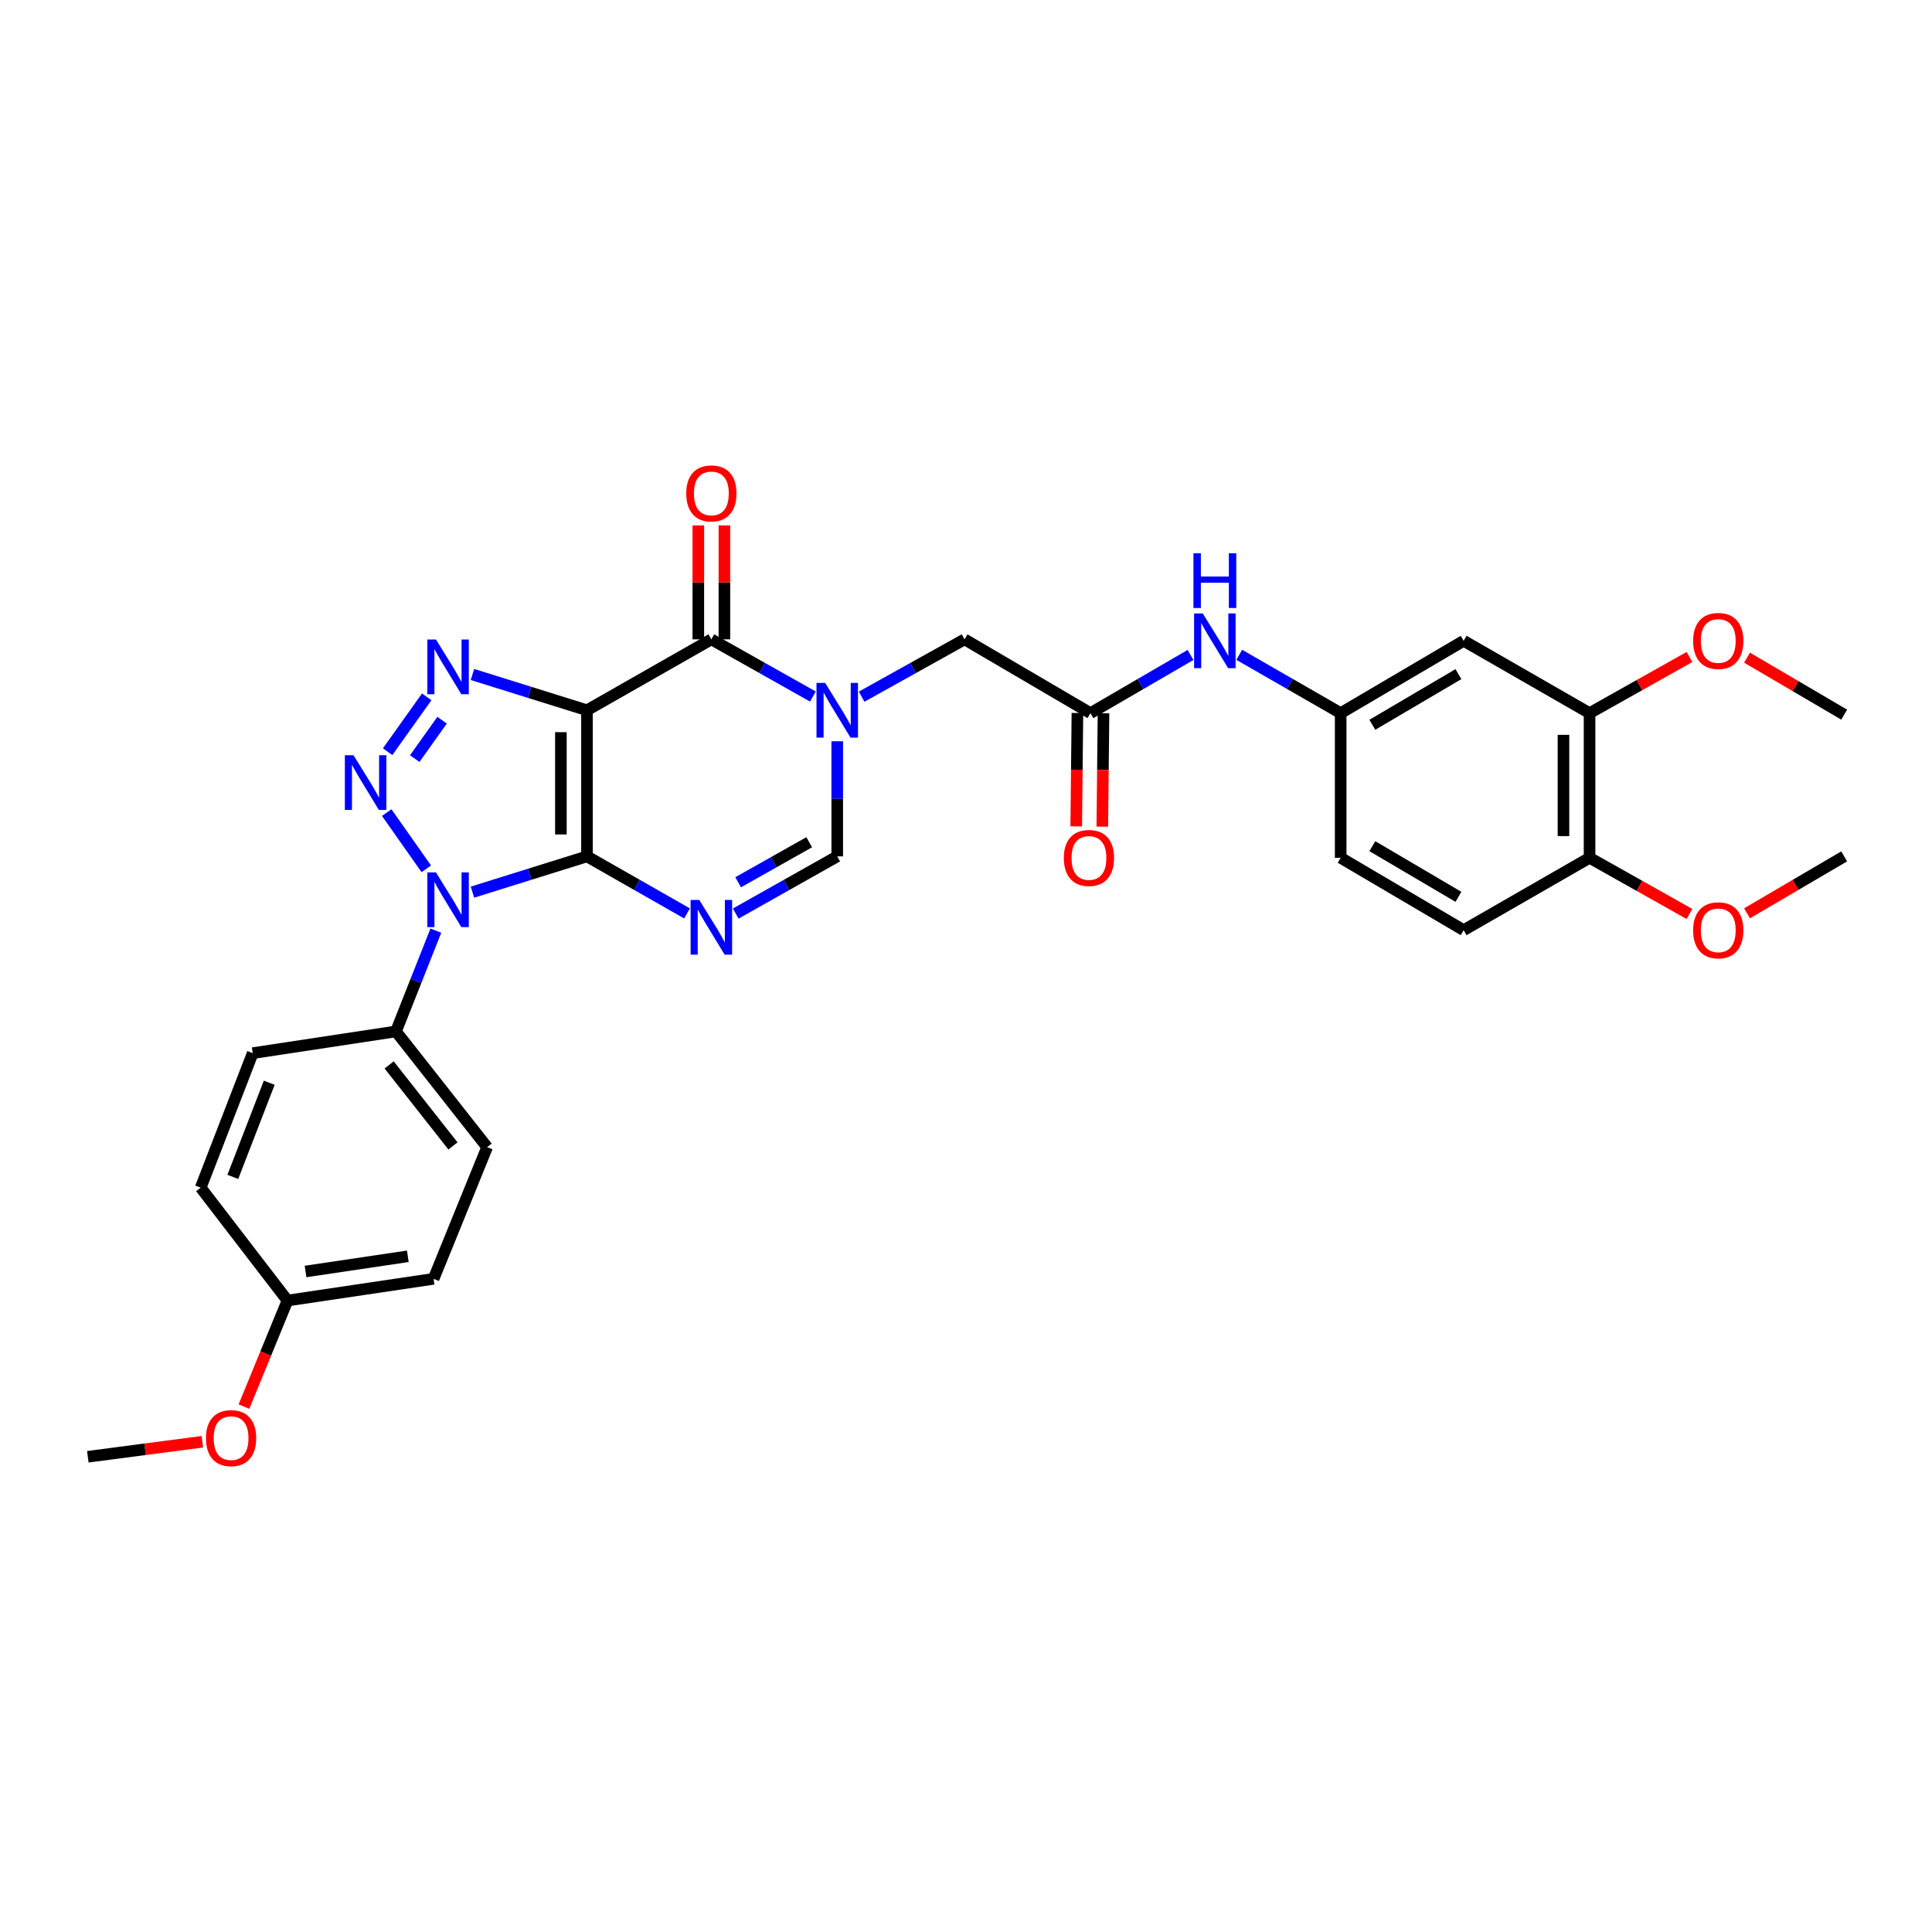 <?xml version='1.0' encoding='iso-8859-1'?>
<svg version='1.1' baseProfile='full'
              xmlns='http://www.w3.org/2000/svg'
                      xmlns:rdkit='http://www.rdkit.org/xml'
                      xmlns:xlink='http://www.w3.org/1999/xlink'
                  xml:space='preserve'
width='1000px' height='1000px' viewBox='0 0 1000 1000'>
<!-- END OF HEADER -->
<rect style='opacity:1.0;fill:#FFFFFF;stroke:none' width='1000' height='1000' x='0' y='0'> </rect>
<path class='bond-0' d='M 303.812,443.259 L 303.812,367.629' style='fill:none;fill-rule:evenodd;stroke:#000000;stroke-width:6px;stroke-linecap:butt;stroke-linejoin:miter;stroke-opacity:1' />
<path class='bond-0' d='M 290.313,431.915 L 290.313,378.974' style='fill:none;fill-rule:evenodd;stroke:#000000;stroke-width:6px;stroke-linecap:butt;stroke-linejoin:miter;stroke-opacity:1' />
<path class='bond-1' d='M 303.812,443.259 L 274.175,452.515' style='fill:none;fill-rule:evenodd;stroke:#000000;stroke-width:6px;stroke-linecap:butt;stroke-linejoin:miter;stroke-opacity:1' />
<path class='bond-1' d='M 274.175,452.515 L 244.539,461.77' style='fill:none;fill-rule:evenodd;stroke:#0000FF;stroke-width:6px;stroke-linecap:butt;stroke-linejoin:miter;stroke-opacity:1' />
<path class='bond-4' d='M 303.812,443.259 L 329.71,458.021' style='fill:none;fill-rule:evenodd;stroke:#000000;stroke-width:6px;stroke-linecap:butt;stroke-linejoin:miter;stroke-opacity:1' />
<path class='bond-4' d='M 329.71,458.021 L 355.608,472.783' style='fill:none;fill-rule:evenodd;stroke:#0000FF;stroke-width:6px;stroke-linecap:butt;stroke-linejoin:miter;stroke-opacity:1' />
<path class='bond-3' d='M 303.812,367.629 L 274.175,358.374' style='fill:none;fill-rule:evenodd;stroke:#000000;stroke-width:6px;stroke-linecap:butt;stroke-linejoin:miter;stroke-opacity:1' />
<path class='bond-3' d='M 274.175,358.374 L 244.539,349.119' style='fill:none;fill-rule:evenodd;stroke:#0000FF;stroke-width:6px;stroke-linecap:butt;stroke-linejoin:miter;stroke-opacity:1' />
<path class='bond-5' d='M 303.812,367.629 L 368.2,330.928' style='fill:none;fill-rule:evenodd;stroke:#000000;stroke-width:6px;stroke-linecap:butt;stroke-linejoin:miter;stroke-opacity:1' />
<path class='bond-2' d='M 220.646,449.698 L 200.164,420.597' style='fill:none;fill-rule:evenodd;stroke:#0000FF;stroke-width:6px;stroke-linecap:butt;stroke-linejoin:miter;stroke-opacity:1' />
<path class='bond-10' d='M 225.59,481.704 L 215.273,507.785' style='fill:none;fill-rule:evenodd;stroke:#0000FF;stroke-width:6px;stroke-linecap:butt;stroke-linejoin:miter;stroke-opacity:1' />
<path class='bond-10' d='M 215.273,507.785 L 204.956,533.865' style='fill:none;fill-rule:evenodd;stroke:#000000;stroke-width:6px;stroke-linecap:butt;stroke-linejoin:miter;stroke-opacity:1' />
<path class='bond-31' d='M 200.638,389.074 L 220.867,360.684' style='fill:none;fill-rule:evenodd;stroke:#0000FF;stroke-width:6px;stroke-linecap:butt;stroke-linejoin:miter;stroke-opacity:1' />
<path class='bond-31' d='M 214.665,392.649 L 228.826,372.776' style='fill:none;fill-rule:evenodd;stroke:#0000FF;stroke-width:6px;stroke-linecap:butt;stroke-linejoin:miter;stroke-opacity:1' />
<path class='bond-7' d='M 380.81,472.858 L 407.082,458.058' style='fill:none;fill-rule:evenodd;stroke:#0000FF;stroke-width:6px;stroke-linecap:butt;stroke-linejoin:miter;stroke-opacity:1' />
<path class='bond-7' d='M 407.082,458.058 L 433.354,443.259' style='fill:none;fill-rule:evenodd;stroke:#000000;stroke-width:6px;stroke-linecap:butt;stroke-linejoin:miter;stroke-opacity:1' />
<path class='bond-7' d='M 382.066,456.657 L 400.457,446.297' style='fill:none;fill-rule:evenodd;stroke:#0000FF;stroke-width:6px;stroke-linecap:butt;stroke-linejoin:miter;stroke-opacity:1' />
<path class='bond-7' d='M 400.457,446.297 L 418.847,435.938' style='fill:none;fill-rule:evenodd;stroke:#000000;stroke-width:6px;stroke-linecap:butt;stroke-linejoin:miter;stroke-opacity:1' />
<path class='bond-14' d='M 374.95,330.928 L 374.95,301.442' style='fill:none;fill-rule:evenodd;stroke:#000000;stroke-width:6px;stroke-linecap:butt;stroke-linejoin:miter;stroke-opacity:1' />
<path class='bond-14' d='M 374.95,301.442 L 374.95,271.956' style='fill:none;fill-rule:evenodd;stroke:#FF0000;stroke-width:6px;stroke-linecap:butt;stroke-linejoin:miter;stroke-opacity:1' />
<path class='bond-14' d='M 361.451,330.928 L 361.451,301.442' style='fill:none;fill-rule:evenodd;stroke:#000000;stroke-width:6px;stroke-linecap:butt;stroke-linejoin:miter;stroke-opacity:1' />
<path class='bond-14' d='M 361.451,301.442 L 361.451,271.956' style='fill:none;fill-rule:evenodd;stroke:#FF0000;stroke-width:6px;stroke-linecap:butt;stroke-linejoin:miter;stroke-opacity:1' />
<path class='bond-32' d='M 368.2,330.928 L 394.472,345.727' style='fill:none;fill-rule:evenodd;stroke:#000000;stroke-width:6px;stroke-linecap:butt;stroke-linejoin:miter;stroke-opacity:1' />
<path class='bond-32' d='M 394.472,345.727 L 420.745,360.526' style='fill:none;fill-rule:evenodd;stroke:#0000FF;stroke-width:6px;stroke-linecap:butt;stroke-linejoin:miter;stroke-opacity:1' />
<path class='bond-6' d='M 433.354,383.68 L 433.354,413.47' style='fill:none;fill-rule:evenodd;stroke:#0000FF;stroke-width:6px;stroke-linecap:butt;stroke-linejoin:miter;stroke-opacity:1' />
<path class='bond-6' d='M 433.354,413.47 L 433.354,443.259' style='fill:none;fill-rule:evenodd;stroke:#000000;stroke-width:6px;stroke-linecap:butt;stroke-linejoin:miter;stroke-opacity:1' />
<path class='bond-9' d='M 445.98,360.597 L 472.615,345.763' style='fill:none;fill-rule:evenodd;stroke:#0000FF;stroke-width:6px;stroke-linecap:butt;stroke-linejoin:miter;stroke-opacity:1' />
<path class='bond-9' d='M 472.615,345.763 L 499.25,330.928' style='fill:none;fill-rule:evenodd;stroke:#000000;stroke-width:6px;stroke-linecap:butt;stroke-linejoin:miter;stroke-opacity:1' />
<path class='bond-8' d='M 564.419,369.122 L 499.25,330.928' style='fill:none;fill-rule:evenodd;stroke:#000000;stroke-width:6px;stroke-linecap:butt;stroke-linejoin:miter;stroke-opacity:1' />
<path class='bond-13' d='M 564.419,369.122 L 590.312,354.064' style='fill:none;fill-rule:evenodd;stroke:#000000;stroke-width:6px;stroke-linecap:butt;stroke-linejoin:miter;stroke-opacity:1' />
<path class='bond-13' d='M 590.312,354.064 L 616.205,339.006' style='fill:none;fill-rule:evenodd;stroke:#0000FF;stroke-width:6px;stroke-linecap:butt;stroke-linejoin:miter;stroke-opacity:1' />
<path class='bond-17' d='M 557.67,369.051 L 557.364,398.392' style='fill:none;fill-rule:evenodd;stroke:#000000;stroke-width:6px;stroke-linecap:butt;stroke-linejoin:miter;stroke-opacity:1' />
<path class='bond-17' d='M 557.364,398.392 L 557.058,427.732' style='fill:none;fill-rule:evenodd;stroke:#FF0000;stroke-width:6px;stroke-linecap:butt;stroke-linejoin:miter;stroke-opacity:1' />
<path class='bond-17' d='M 571.168,369.192 L 570.862,398.532' style='fill:none;fill-rule:evenodd;stroke:#000000;stroke-width:6px;stroke-linecap:butt;stroke-linejoin:miter;stroke-opacity:1' />
<path class='bond-17' d='M 570.862,398.532 L 570.556,427.873' style='fill:none;fill-rule:evenodd;stroke:#FF0000;stroke-width:6px;stroke-linecap:butt;stroke-linejoin:miter;stroke-opacity:1' />
<path class='bond-18' d='M 204.956,533.865 L 252.134,593.77' style='fill:none;fill-rule:evenodd;stroke:#000000;stroke-width:6px;stroke-linecap:butt;stroke-linejoin:miter;stroke-opacity:1' />
<path class='bond-18' d='M 201.428,551.203 L 234.453,593.136' style='fill:none;fill-rule:evenodd;stroke:#000000;stroke-width:6px;stroke-linecap:butt;stroke-linejoin:miter;stroke-opacity:1' />
<path class='bond-19' d='M 204.956,533.865 L 130.811,545.107' style='fill:none;fill-rule:evenodd;stroke:#000000;stroke-width:6px;stroke-linecap:butt;stroke-linejoin:miter;stroke-opacity:1' />
<path class='bond-11' d='M 757.585,331.678 L 693.931,369.122' style='fill:none;fill-rule:evenodd;stroke:#000000;stroke-width:6px;stroke-linecap:butt;stroke-linejoin:miter;stroke-opacity:1' />
<path class='bond-11' d='M 754.881,348.929 L 710.323,375.14' style='fill:none;fill-rule:evenodd;stroke:#000000;stroke-width:6px;stroke-linecap:butt;stroke-linejoin:miter;stroke-opacity:1' />
<path class='bond-12' d='M 757.585,331.678 L 822.753,369.122' style='fill:none;fill-rule:evenodd;stroke:#000000;stroke-width:6px;stroke-linecap:butt;stroke-linejoin:miter;stroke-opacity:1' />
<path class='bond-23' d='M 822.753,369.122 L 848.606,354.59' style='fill:none;fill-rule:evenodd;stroke:#000000;stroke-width:6px;stroke-linecap:butt;stroke-linejoin:miter;stroke-opacity:1' />
<path class='bond-23' d='M 848.606,354.59 L 874.459,340.059' style='fill:none;fill-rule:evenodd;stroke:#FF0000;stroke-width:6px;stroke-linecap:butt;stroke-linejoin:miter;stroke-opacity:1' />
<path class='bond-34' d='M 822.753,369.122 L 822.753,443.994' style='fill:none;fill-rule:evenodd;stroke:#000000;stroke-width:6px;stroke-linecap:butt;stroke-linejoin:miter;stroke-opacity:1' />
<path class='bond-34' d='M 809.255,380.352 L 809.255,432.763' style='fill:none;fill-rule:evenodd;stroke:#000000;stroke-width:6px;stroke-linecap:butt;stroke-linejoin:miter;stroke-opacity:1' />
<path class='bond-15' d='M 641.425,338.933 L 667.678,354.027' style='fill:none;fill-rule:evenodd;stroke:#0000FF;stroke-width:6px;stroke-linecap:butt;stroke-linejoin:miter;stroke-opacity:1' />
<path class='bond-15' d='M 667.678,354.027 L 693.931,369.122' style='fill:none;fill-rule:evenodd;stroke:#000000;stroke-width:6px;stroke-linecap:butt;stroke-linejoin:miter;stroke-opacity:1' />
<path class='bond-21' d='M 693.931,369.122 L 693.931,443.994' style='fill:none;fill-rule:evenodd;stroke:#000000;stroke-width:6px;stroke-linecap:butt;stroke-linejoin:miter;stroke-opacity:1' />
<path class='bond-16' d='M 822.753,443.994 L 757.585,481.453' style='fill:none;fill-rule:evenodd;stroke:#000000;stroke-width:6px;stroke-linecap:butt;stroke-linejoin:miter;stroke-opacity:1' />
<path class='bond-26' d='M 822.753,443.994 L 848.606,458.531' style='fill:none;fill-rule:evenodd;stroke:#000000;stroke-width:6px;stroke-linecap:butt;stroke-linejoin:miter;stroke-opacity:1' />
<path class='bond-26' d='M 848.606,458.531 L 874.459,473.069' style='fill:none;fill-rule:evenodd;stroke:#FF0000;stroke-width:6px;stroke-linecap:butt;stroke-linejoin:miter;stroke-opacity:1' />
<path class='bond-25' d='M 252.134,593.77 L 224.417,661.923' style='fill:none;fill-rule:evenodd;stroke:#000000;stroke-width:6px;stroke-linecap:butt;stroke-linejoin:miter;stroke-opacity:1' />
<path class='bond-24' d='M 130.811,545.107 L 103.881,614.73' style='fill:none;fill-rule:evenodd;stroke:#000000;stroke-width:6px;stroke-linecap:butt;stroke-linejoin:miter;stroke-opacity:1' />
<path class='bond-24' d='M 139.361,560.42 L 120.511,609.156' style='fill:none;fill-rule:evenodd;stroke:#000000;stroke-width:6px;stroke-linecap:butt;stroke-linejoin:miter;stroke-opacity:1' />
<path class='bond-20' d='M 757.585,481.453 L 693.931,443.994' style='fill:none;fill-rule:evenodd;stroke:#000000;stroke-width:6px;stroke-linecap:butt;stroke-linejoin:miter;stroke-opacity:1' />
<path class='bond-20' d='M 754.883,464.2 L 710.325,437.979' style='fill:none;fill-rule:evenodd;stroke:#000000;stroke-width:6px;stroke-linecap:butt;stroke-linejoin:miter;stroke-opacity:1' />
<path class='bond-22' d='M 148.794,673.157 L 103.881,614.73' style='fill:none;fill-rule:evenodd;stroke:#000000;stroke-width:6px;stroke-linecap:butt;stroke-linejoin:miter;stroke-opacity:1' />
<path class='bond-27' d='M 148.794,673.157 L 137.533,700.605' style='fill:none;fill-rule:evenodd;stroke:#000000;stroke-width:6px;stroke-linecap:butt;stroke-linejoin:miter;stroke-opacity:1' />
<path class='bond-27' d='M 137.533,700.605 L 126.271,728.052' style='fill:none;fill-rule:evenodd;stroke:#FF0000;stroke-width:6px;stroke-linecap:butt;stroke-linejoin:miter;stroke-opacity:1' />
<path class='bond-33' d='M 148.794,673.157 L 224.417,661.923' style='fill:none;fill-rule:evenodd;stroke:#000000;stroke-width:6px;stroke-linecap:butt;stroke-linejoin:miter;stroke-opacity:1' />
<path class='bond-33' d='M 158.154,658.12 L 211.09,650.256' style='fill:none;fill-rule:evenodd;stroke:#000000;stroke-width:6px;stroke-linecap:butt;stroke-linejoin:miter;stroke-opacity:1' />
<path class='bond-28' d='M 904.258,340.408 L 929.402,355.151' style='fill:none;fill-rule:evenodd;stroke:#FF0000;stroke-width:6px;stroke-linecap:butt;stroke-linejoin:miter;stroke-opacity:1' />
<path class='bond-28' d='M 929.402,355.151 L 954.545,369.894' style='fill:none;fill-rule:evenodd;stroke:#000000;stroke-width:6px;stroke-linecap:butt;stroke-linejoin:miter;stroke-opacity:1' />
<path class='bond-29' d='M 904.258,472.728 L 929.402,457.994' style='fill:none;fill-rule:evenodd;stroke:#FF0000;stroke-width:6px;stroke-linecap:butt;stroke-linejoin:miter;stroke-opacity:1' />
<path class='bond-29' d='M 929.402,457.994 L 954.545,443.259' style='fill:none;fill-rule:evenodd;stroke:#000000;stroke-width:6px;stroke-linecap:butt;stroke-linejoin:miter;stroke-opacity:1' />
<path class='bond-30' d='M 104.738,746.245 L 75.096,750.133' style='fill:none;fill-rule:evenodd;stroke:#FF0000;stroke-width:6px;stroke-linecap:butt;stroke-linejoin:miter;stroke-opacity:1' />
<path class='bond-30' d='M 75.096,750.133 L 45.455,754.021' style='fill:none;fill-rule:evenodd;stroke:#000000;stroke-width:6px;stroke-linecap:butt;stroke-linejoin:miter;stroke-opacity:1' />
<path  class='atom-2' d='M 225.656 451.552
L 234.936 466.552
Q 235.856 468.032, 237.336 470.712
Q 238.816 473.392, 238.896 473.552
L 238.896 451.552
L 242.656 451.552
L 242.656 479.872
L 238.776 479.872
L 228.816 463.472
Q 227.656 461.552, 226.416 459.352
Q 225.216 457.152, 224.856 456.472
L 224.856 479.872
L 221.176 479.872
L 221.176 451.552
L 225.656 451.552
' fill='#0000FF'/>
<path  class='atom-3' d='M 182.978 390.913
L 192.258 405.913
Q 193.178 407.393, 194.658 410.073
Q 196.138 412.753, 196.218 412.913
L 196.218 390.913
L 199.978 390.913
L 199.978 419.233
L 196.098 419.233
L 186.138 402.833
Q 184.978 400.913, 183.738 398.713
Q 182.538 396.513, 182.178 395.833
L 182.178 419.233
L 178.498 419.233
L 178.498 390.913
L 182.978 390.913
' fill='#0000FF'/>
<path  class='atom-4' d='M 225.656 331.016
L 234.936 346.016
Q 235.856 347.496, 237.336 350.176
Q 238.816 352.856, 238.896 353.016
L 238.896 331.016
L 242.656 331.016
L 242.656 359.336
L 238.776 359.336
L 228.816 342.936
Q 227.656 341.016, 226.416 338.816
Q 225.216 336.616, 224.856 335.936
L 224.856 359.336
L 221.176 359.336
L 221.176 331.016
L 225.656 331.016
' fill='#0000FF'/>
<path  class='atom-5' d='M 361.94 465.801
L 371.22 480.801
Q 372.14 482.281, 373.62 484.961
Q 375.1 487.641, 375.18 487.801
L 375.18 465.801
L 378.94 465.801
L 378.94 494.121
L 375.06 494.121
L 365.1 477.721
Q 363.94 475.801, 362.7 473.601
Q 361.5 471.401, 361.14 470.721
L 361.14 494.121
L 357.46 494.121
L 357.46 465.801
L 361.94 465.801
' fill='#0000FF'/>
<path  class='atom-7' d='M 427.094 353.469
L 436.374 368.469
Q 437.294 369.949, 438.774 372.629
Q 440.254 375.309, 440.334 375.469
L 440.334 353.469
L 444.094 353.469
L 444.094 381.789
L 440.214 381.789
L 430.254 365.389
Q 429.094 363.469, 427.854 361.269
Q 426.654 359.069, 426.294 358.389
L 426.294 381.789
L 422.614 381.789
L 422.614 353.469
L 427.094 353.469
' fill='#0000FF'/>
<path  class='atom-14' d='M 622.547 317.518
L 631.827 332.518
Q 632.747 333.998, 634.227 336.678
Q 635.707 339.358, 635.787 339.518
L 635.787 317.518
L 639.547 317.518
L 639.547 345.838
L 635.667 345.838
L 625.707 329.438
Q 624.547 327.518, 623.307 325.318
Q 622.107 323.118, 621.747 322.438
L 621.747 345.838
L 618.067 345.838
L 618.067 317.518
L 622.547 317.518
' fill='#0000FF'/>
<path  class='atom-14' d='M 617.727 286.366
L 621.567 286.366
L 621.567 298.406
L 636.047 298.406
L 636.047 286.366
L 639.887 286.366
L 639.887 314.686
L 636.047 314.686
L 636.047 301.606
L 621.567 301.606
L 621.567 314.686
L 617.727 314.686
L 617.727 286.366
' fill='#0000FF'/>
<path  class='atom-15' d='M 355.2 255.385
Q 355.2 248.585, 358.56 244.785
Q 361.92 240.985, 368.2 240.985
Q 374.48 240.985, 377.84 244.785
Q 381.2 248.585, 381.2 255.385
Q 381.2 262.265, 377.8 266.185
Q 374.4 270.065, 368.2 270.065
Q 361.96 270.065, 358.56 266.185
Q 355.2 262.305, 355.2 255.385
M 368.2 266.865
Q 372.52 266.865, 374.84 263.985
Q 377.2 261.065, 377.2 255.385
Q 377.2 249.825, 374.84 247.025
Q 372.52 244.185, 368.2 244.185
Q 363.88 244.185, 361.52 246.985
Q 359.2 249.785, 359.2 255.385
Q 359.2 261.105, 361.52 263.985
Q 363.88 266.865, 368.2 266.865
' fill='#FF0000'/>
<path  class='atom-18' d='M 550.639 444.074
Q 550.639 437.274, 553.999 433.474
Q 557.359 429.674, 563.639 429.674
Q 569.919 429.674, 573.279 433.474
Q 576.639 437.274, 576.639 444.074
Q 576.639 450.954, 573.239 454.874
Q 569.839 458.754, 563.639 458.754
Q 557.399 458.754, 553.999 454.874
Q 550.639 450.994, 550.639 444.074
M 563.639 455.554
Q 567.959 455.554, 570.279 452.674
Q 572.639 449.754, 572.639 444.074
Q 572.639 438.514, 570.279 435.714
Q 567.959 432.874, 563.639 432.874
Q 559.319 432.874, 556.959 435.674
Q 554.639 438.474, 554.639 444.074
Q 554.639 449.794, 556.959 452.674
Q 559.319 455.554, 563.639 455.554
' fill='#FF0000'/>
<path  class='atom-24' d='M 876.369 331.758
Q 876.369 324.958, 879.729 321.158
Q 883.089 317.358, 889.369 317.358
Q 895.649 317.358, 899.009 321.158
Q 902.369 324.958, 902.369 331.758
Q 902.369 338.638, 898.969 342.558
Q 895.569 346.438, 889.369 346.438
Q 883.129 346.438, 879.729 342.558
Q 876.369 338.678, 876.369 331.758
M 889.369 343.238
Q 893.689 343.238, 896.009 340.358
Q 898.369 337.438, 898.369 331.758
Q 898.369 326.198, 896.009 323.398
Q 893.689 320.558, 889.369 320.558
Q 885.049 320.558, 882.689 323.358
Q 880.369 326.158, 880.369 331.758
Q 880.369 337.478, 882.689 340.358
Q 885.049 343.238, 889.369 343.238
' fill='#FF0000'/>
<path  class='atom-27' d='M 876.369 481.533
Q 876.369 474.733, 879.729 470.933
Q 883.089 467.133, 889.369 467.133
Q 895.649 467.133, 899.009 470.933
Q 902.369 474.733, 902.369 481.533
Q 902.369 488.413, 898.969 492.333
Q 895.569 496.213, 889.369 496.213
Q 883.129 496.213, 879.729 492.333
Q 876.369 488.453, 876.369 481.533
M 889.369 493.013
Q 893.689 493.013, 896.009 490.133
Q 898.369 487.213, 898.369 481.533
Q 898.369 475.973, 896.009 473.173
Q 893.689 470.333, 889.369 470.333
Q 885.049 470.333, 882.689 473.133
Q 880.369 475.933, 880.369 481.533
Q 880.369 487.253, 882.689 490.133
Q 885.049 493.013, 889.369 493.013
' fill='#FF0000'/>
<path  class='atom-28' d='M 106.607 744.375
Q 106.607 737.575, 109.967 733.775
Q 113.327 729.975, 119.607 729.975
Q 125.887 729.975, 129.247 733.775
Q 132.607 737.575, 132.607 744.375
Q 132.607 751.255, 129.207 755.175
Q 125.807 759.055, 119.607 759.055
Q 113.367 759.055, 109.967 755.175
Q 106.607 751.295, 106.607 744.375
M 119.607 755.855
Q 123.927 755.855, 126.247 752.975
Q 128.607 750.055, 128.607 744.375
Q 128.607 738.815, 126.247 736.015
Q 123.927 733.175, 119.607 733.175
Q 115.287 733.175, 112.927 735.975
Q 110.607 738.775, 110.607 744.375
Q 110.607 750.095, 112.927 752.975
Q 115.287 755.855, 119.607 755.855
' fill='#FF0000'/>
</svg>
